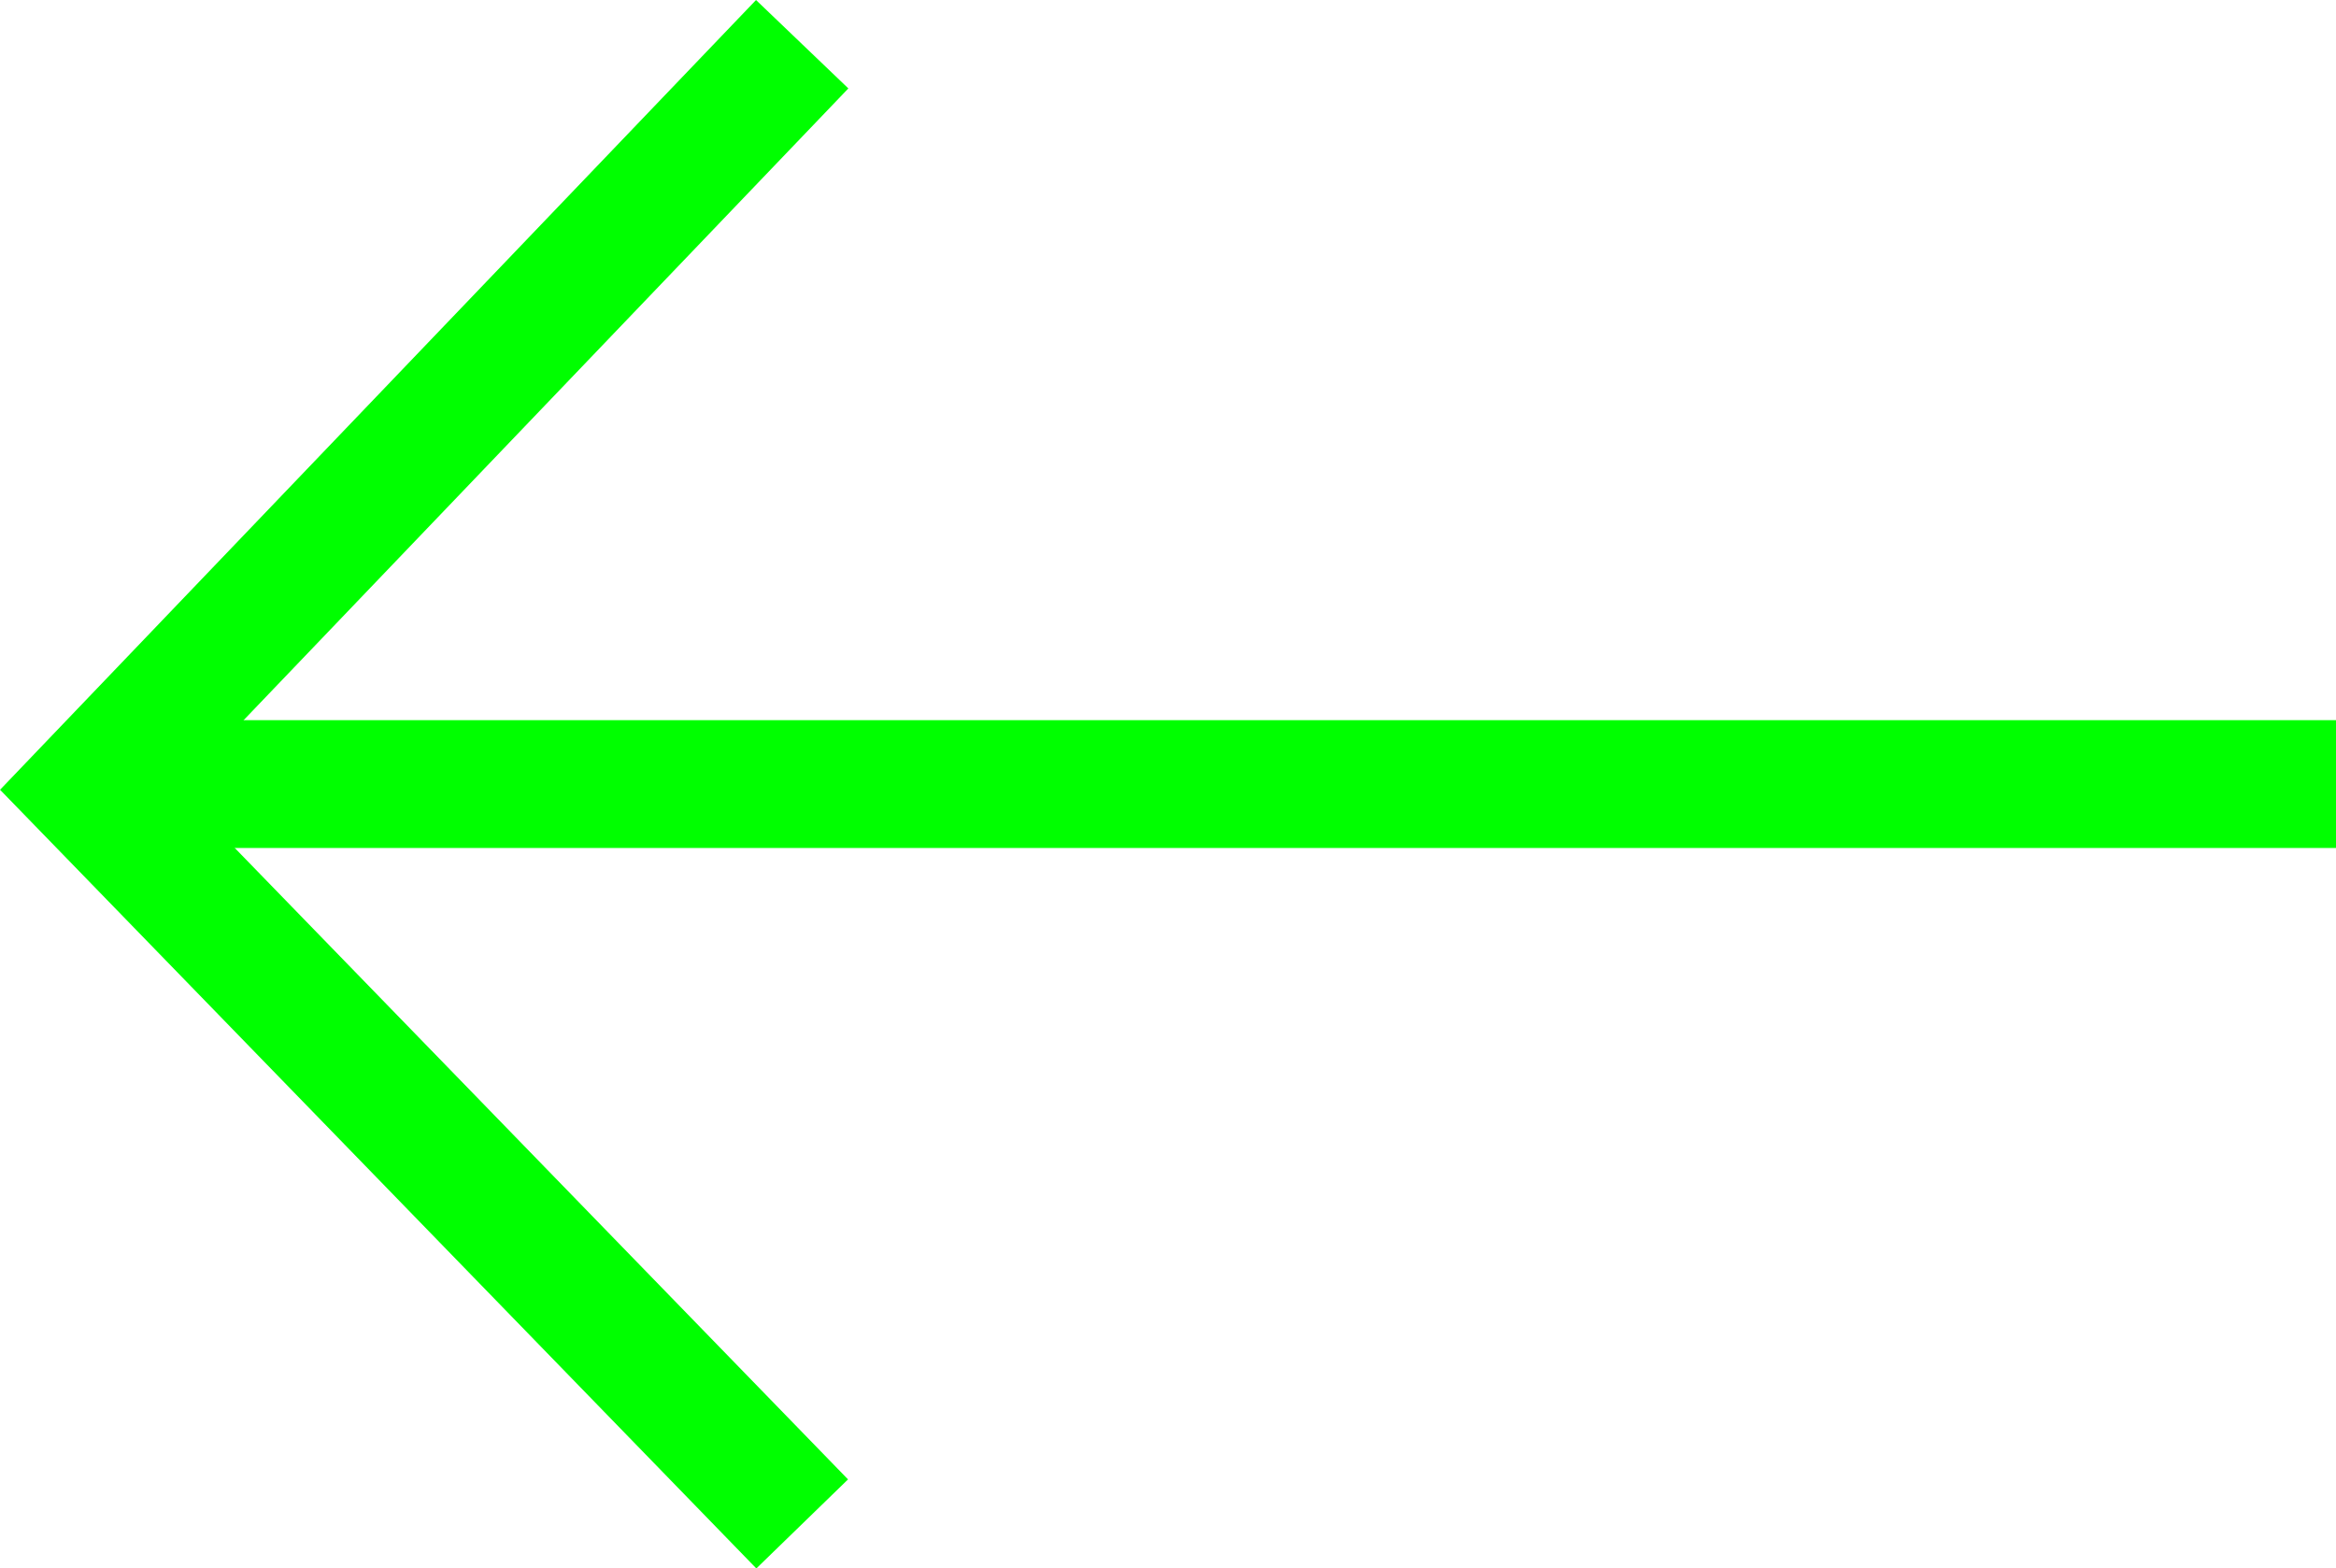 <svg xmlns="http://www.w3.org/2000/svg" width="18.276" height="12.27" viewBox="0 0 18.276 12.27">
  <g id="back-arrow" transform="translate(-1221.224 -216.366)">
    <line id="Line_1" data-name="Line 1" x2="17" transform="translate(1222.5 222.5)" fill="none" stroke="lime" stroke-width="1"/>
    <path id="Path_1" data-name="Path 1" d="M0,0-5.581,5.83,0,11.576" transform="translate(1227.5 216.712)" fill="none" stroke="lime" stroke-width="1"/>
  </g>
</svg>
